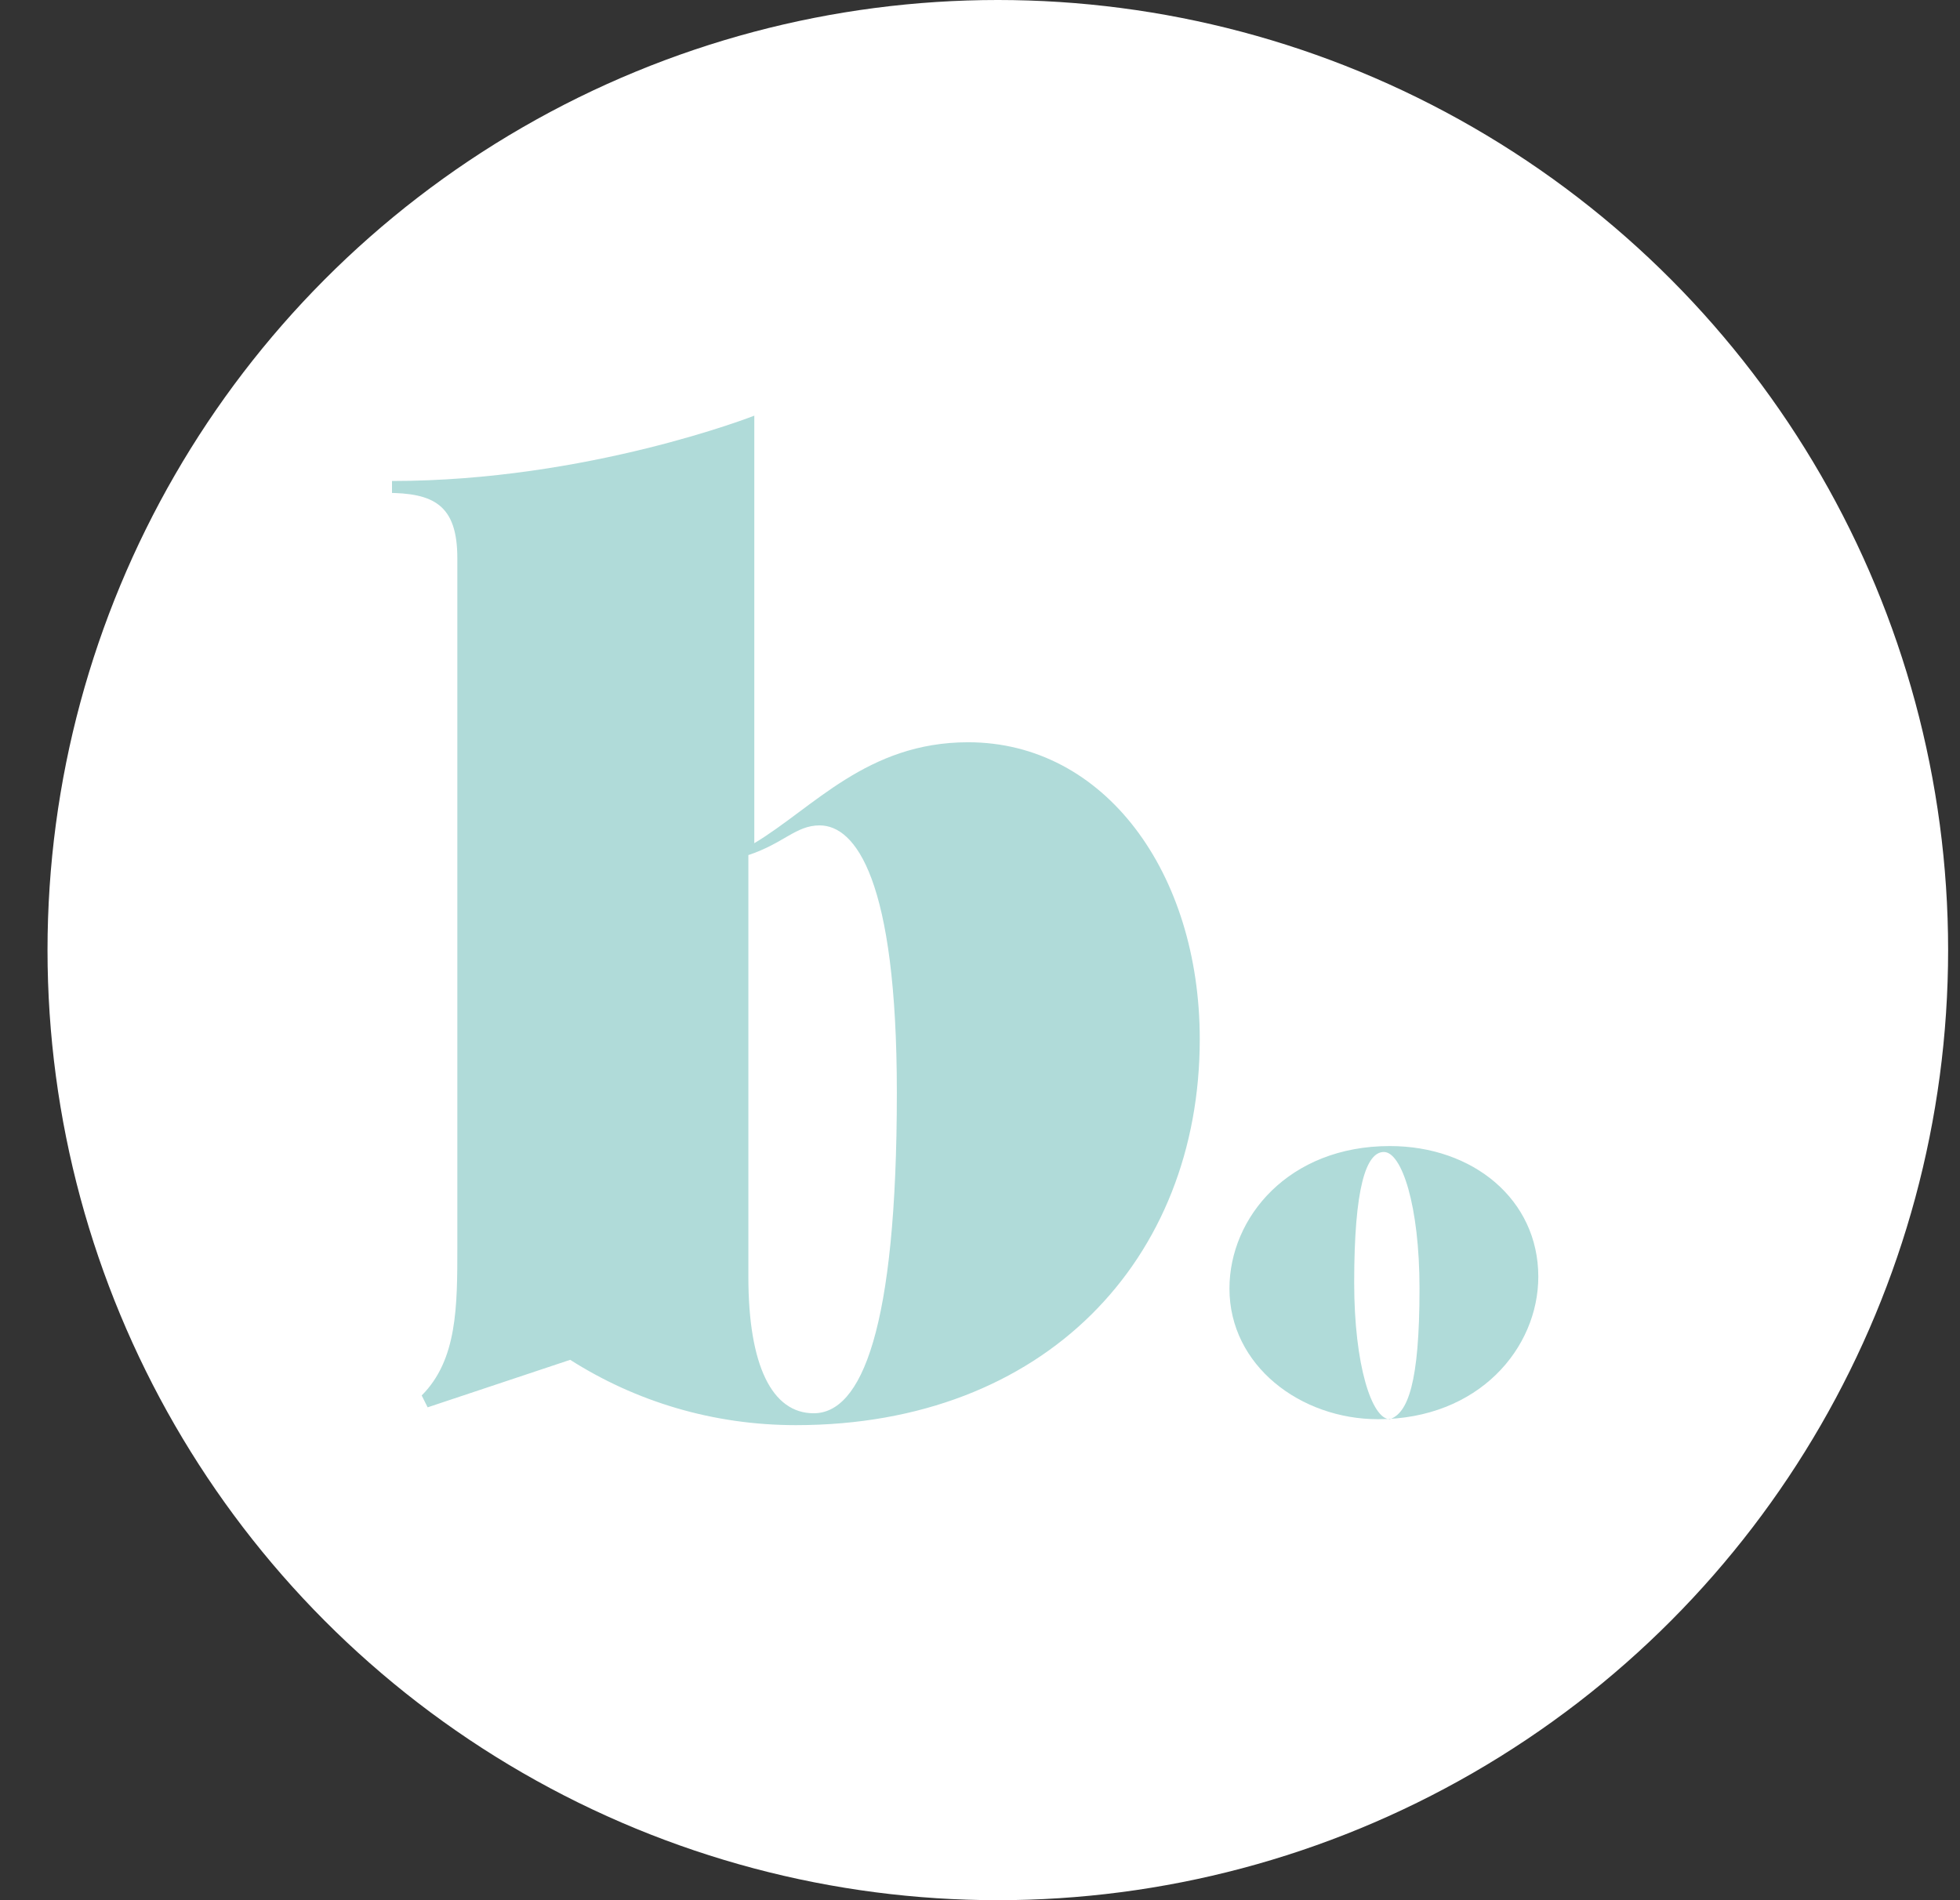 <?xml version="1.0" encoding="utf-8"?>
<!-- Generator: Adobe Illustrator 27.1.1, SVG Export Plug-In . SVG Version: 6.00 Build 0)  -->
<svg version="1.1" id="Capa_1" xmlns="http://www.w3.org/2000/svg" xmlns:xlink="http://www.w3.org/1999/xlink" x="0px" y="0px"
	 viewBox="0 0 33 32" style="enable-background:new 0 0 33 32;" xml:space="preserve">
<rect x="0" y="0" width="33" height="32" fill="#333333" stroke="none"/>
<style type="text/css">
	.st0{fill:#FFFFFF;}
	.st1{clip-path:url(#SVGID_00000098221950558676194770000014731407128773265570_);}
	.st2{fill:#B0DBD9;}
</style>
<circle class="st0" cx="16.8" cy="16" r="16"/>
<g>
	<defs>
		<rect id="SVGID_1_" x="6.6" y="7" width="19.3" height="17"/>
	</defs>
	<clipPath id="SVGID_00000181802879001308281550000011480340187235432112_">
		<use xlink:href="#SVGID_1_"  style="overflow:visible;"/>
	</clipPath>
	<g style="clip-path:url(#SVGID_00000181802879001308281550000011480340187235432112_);">
		<path class="st2" d="M25.9,21.5c0,1.2-1,2.4-2.7,2.4c-1.3,0-2.5-0.9-2.5-2.2c0-1.2,1-2.4,2.7-2.4C24.8,19.3,25.9,20.2,25.9,21.5z
			 M23.9,21.7c0-1.4-0.3-2.3-0.6-2.3c-0.3,0-0.5,0.6-0.5,2.2c0,1.4,0.3,2.3,0.6,2.3C23.7,23.8,23.9,23.3,23.9,21.7z"/>
		<path class="st2" d="M20.2,17.5c0,3.7-2.6,6.5-6.8,6.5c-1.4,0-2.7-0.4-3.8-1.1l-2.4,0.8l-0.1-0.2c0.6-0.6,0.6-1.5,0.6-2.5V9.4
			c0-0.9-0.4-1.1-1.2-1.1L6.6,8.1c3.3,0,6.1-1.1,6.1-1.1v7.2c1-0.6,1.9-1.7,3.6-1.7C18.6,12.5,20.2,14.7,20.2,17.5z M12.6,14.4v7.1
			c0,1.5,0.4,2.3,1.1,2.3c0.8,0,1.4-1.4,1.4-5.4c0-3.6-0.7-4.5-1.3-4.5C13.4,13.9,13.2,14.2,12.6,14.4z"/>
	</g>
</g>
</svg>
